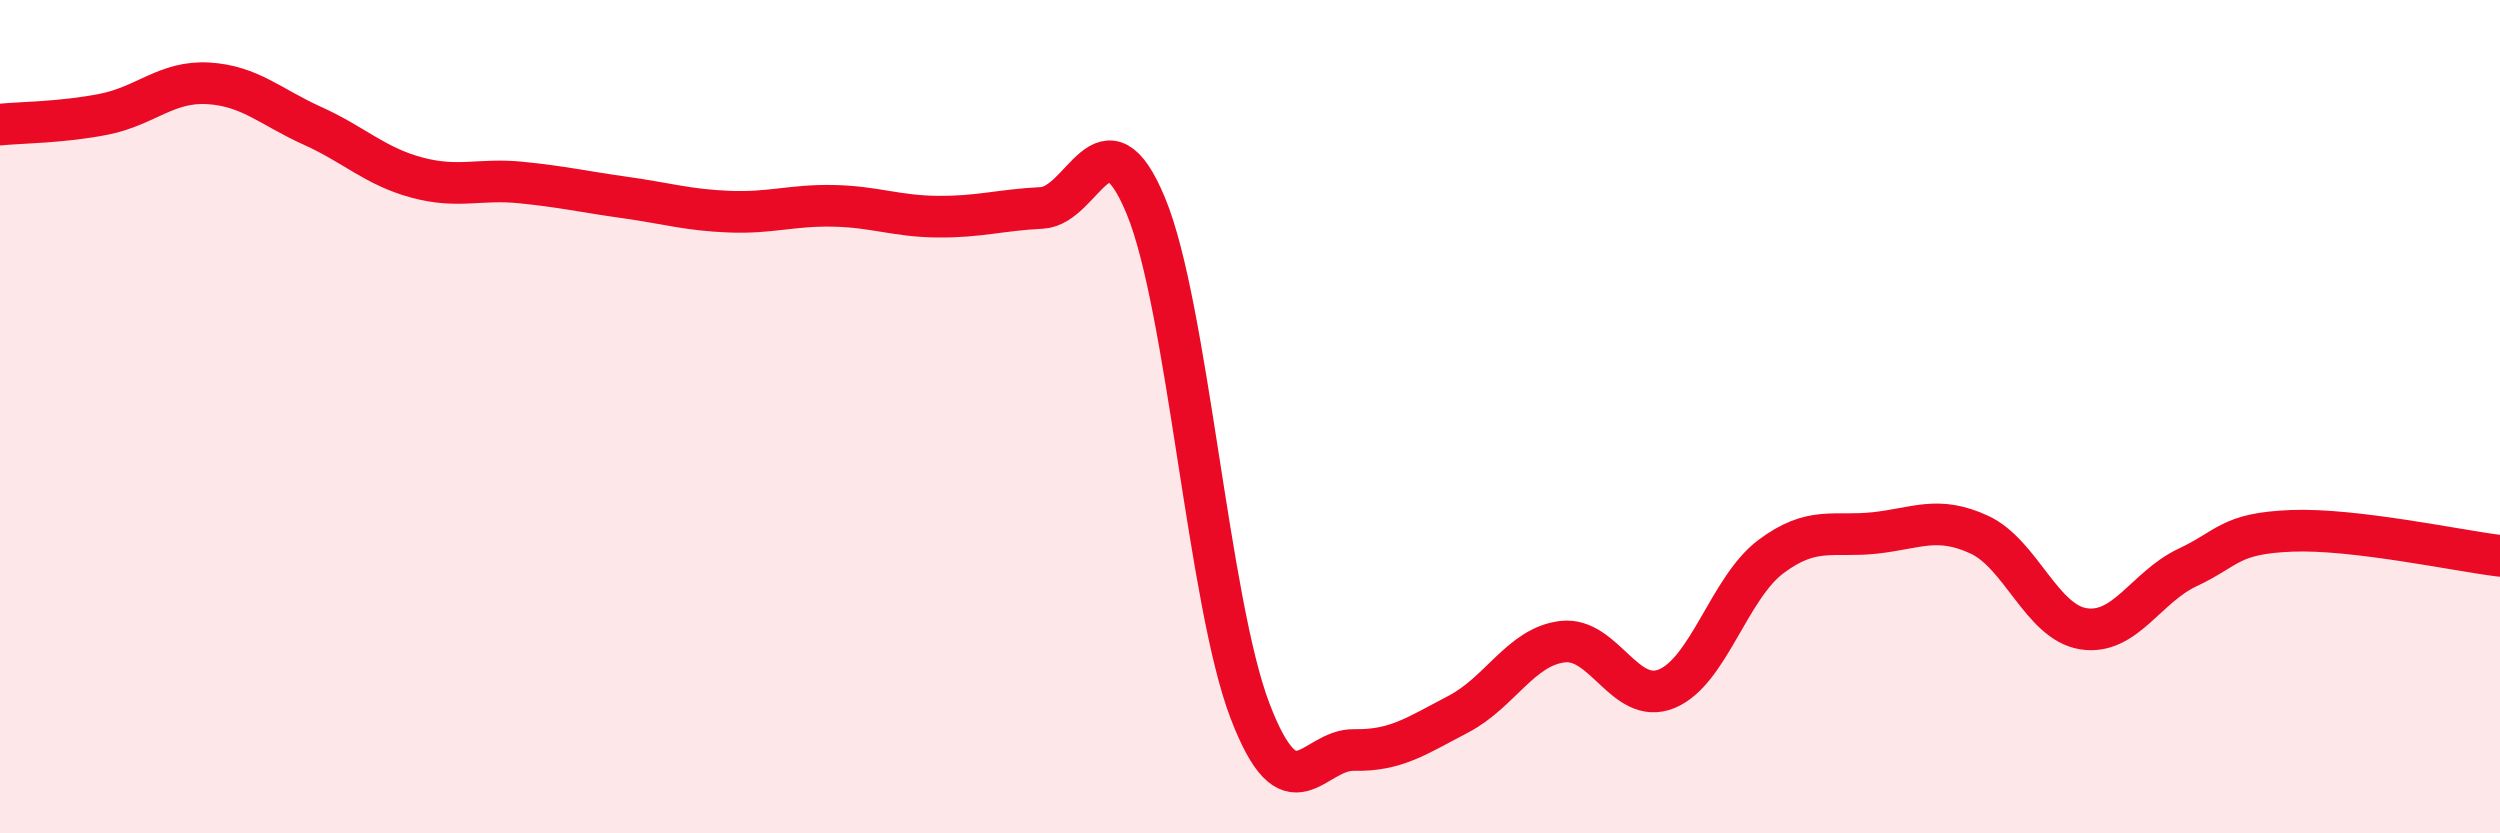 
    <svg width="60" height="20" viewBox="0 0 60 20" xmlns="http://www.w3.org/2000/svg">
      <path
        d="M 0,2.99 C 0.5,2.94 1.5,2.94 2.5,2.74 C 3.5,2.54 4,1.94 5,2 C 6,2.06 6.5,2.57 7.5,3.02 C 8.5,3.47 9,3.99 10,4.26 C 11,4.53 11.5,4.28 12.5,4.38 C 13.5,4.48 14,4.6 15,4.74 C 16,4.88 16.5,5.04 17.5,5.08 C 18.5,5.12 19,4.92 20,4.94 C 21,4.96 21.5,5.19 22.5,5.2 C 23.5,5.21 24,5.04 25,4.99 C 26,4.94 26.5,2.53 27.5,4.94 C 28.5,7.35 29,14.45 30,17.06 C 31,19.67 31.5,17.98 32.5,18 C 33.5,18.02 34,17.66 35,17.14 C 36,16.62 36.5,15.52 37.5,15.4 C 38.5,15.28 39,16.94 40,16.53 C 41,16.12 41.5,14.11 42.5,13.36 C 43.5,12.61 44,12.9 45,12.79 C 46,12.68 46.5,12.37 47.5,12.83 C 48.5,13.29 49,14.93 50,15.09 C 51,15.25 51.5,14.09 52.5,13.62 C 53.5,13.15 53.5,12.8 55,12.74 C 56.5,12.68 59,13.22 60,13.34L60 20L0 20Z"
        fill="#EB0A25"
        opacity="0.1"
        stroke-linecap="round"
        stroke-linejoin="round"
      />
      <path
        d="M 0,2.99 C 0.5,2.94 1.5,2.94 2.5,2.74 C 3.5,2.54 4,1.94 5,2 C 6,2.06 6.5,2.57 7.5,3.02 C 8.5,3.47 9,3.99 10,4.26 C 11,4.53 11.5,4.28 12.5,4.38 C 13.5,4.48 14,4.6 15,4.74 C 16,4.88 16.5,5.04 17.5,5.08 C 18.5,5.12 19,4.92 20,4.94 C 21,4.96 21.5,5.19 22.5,5.2 C 23.5,5.21 24,5.04 25,4.99 C 26,4.94 26.5,2.53 27.5,4.94 C 28.5,7.35 29,14.45 30,17.06 C 31,19.67 31.5,17.98 32.5,18 C 33.5,18.02 34,17.66 35,17.14 C 36,16.62 36.5,15.52 37.5,15.4 C 38.5,15.28 39,16.94 40,16.53 C 41,16.12 41.5,14.11 42.5,13.36 C 43.5,12.61 44,12.9 45,12.79 C 46,12.68 46.5,12.37 47.5,12.83 C 48.5,13.29 49,14.93 50,15.09 C 51,15.25 51.5,14.09 52.5,13.62 C 53.5,13.15 53.5,12.8 55,12.74 C 56.5,12.68 59,13.22 60,13.34"
        stroke="#EB0A25"
        stroke-width="1"
        fill="none"
        stroke-linecap="round"
        stroke-linejoin="round"
      />
    </svg>
  